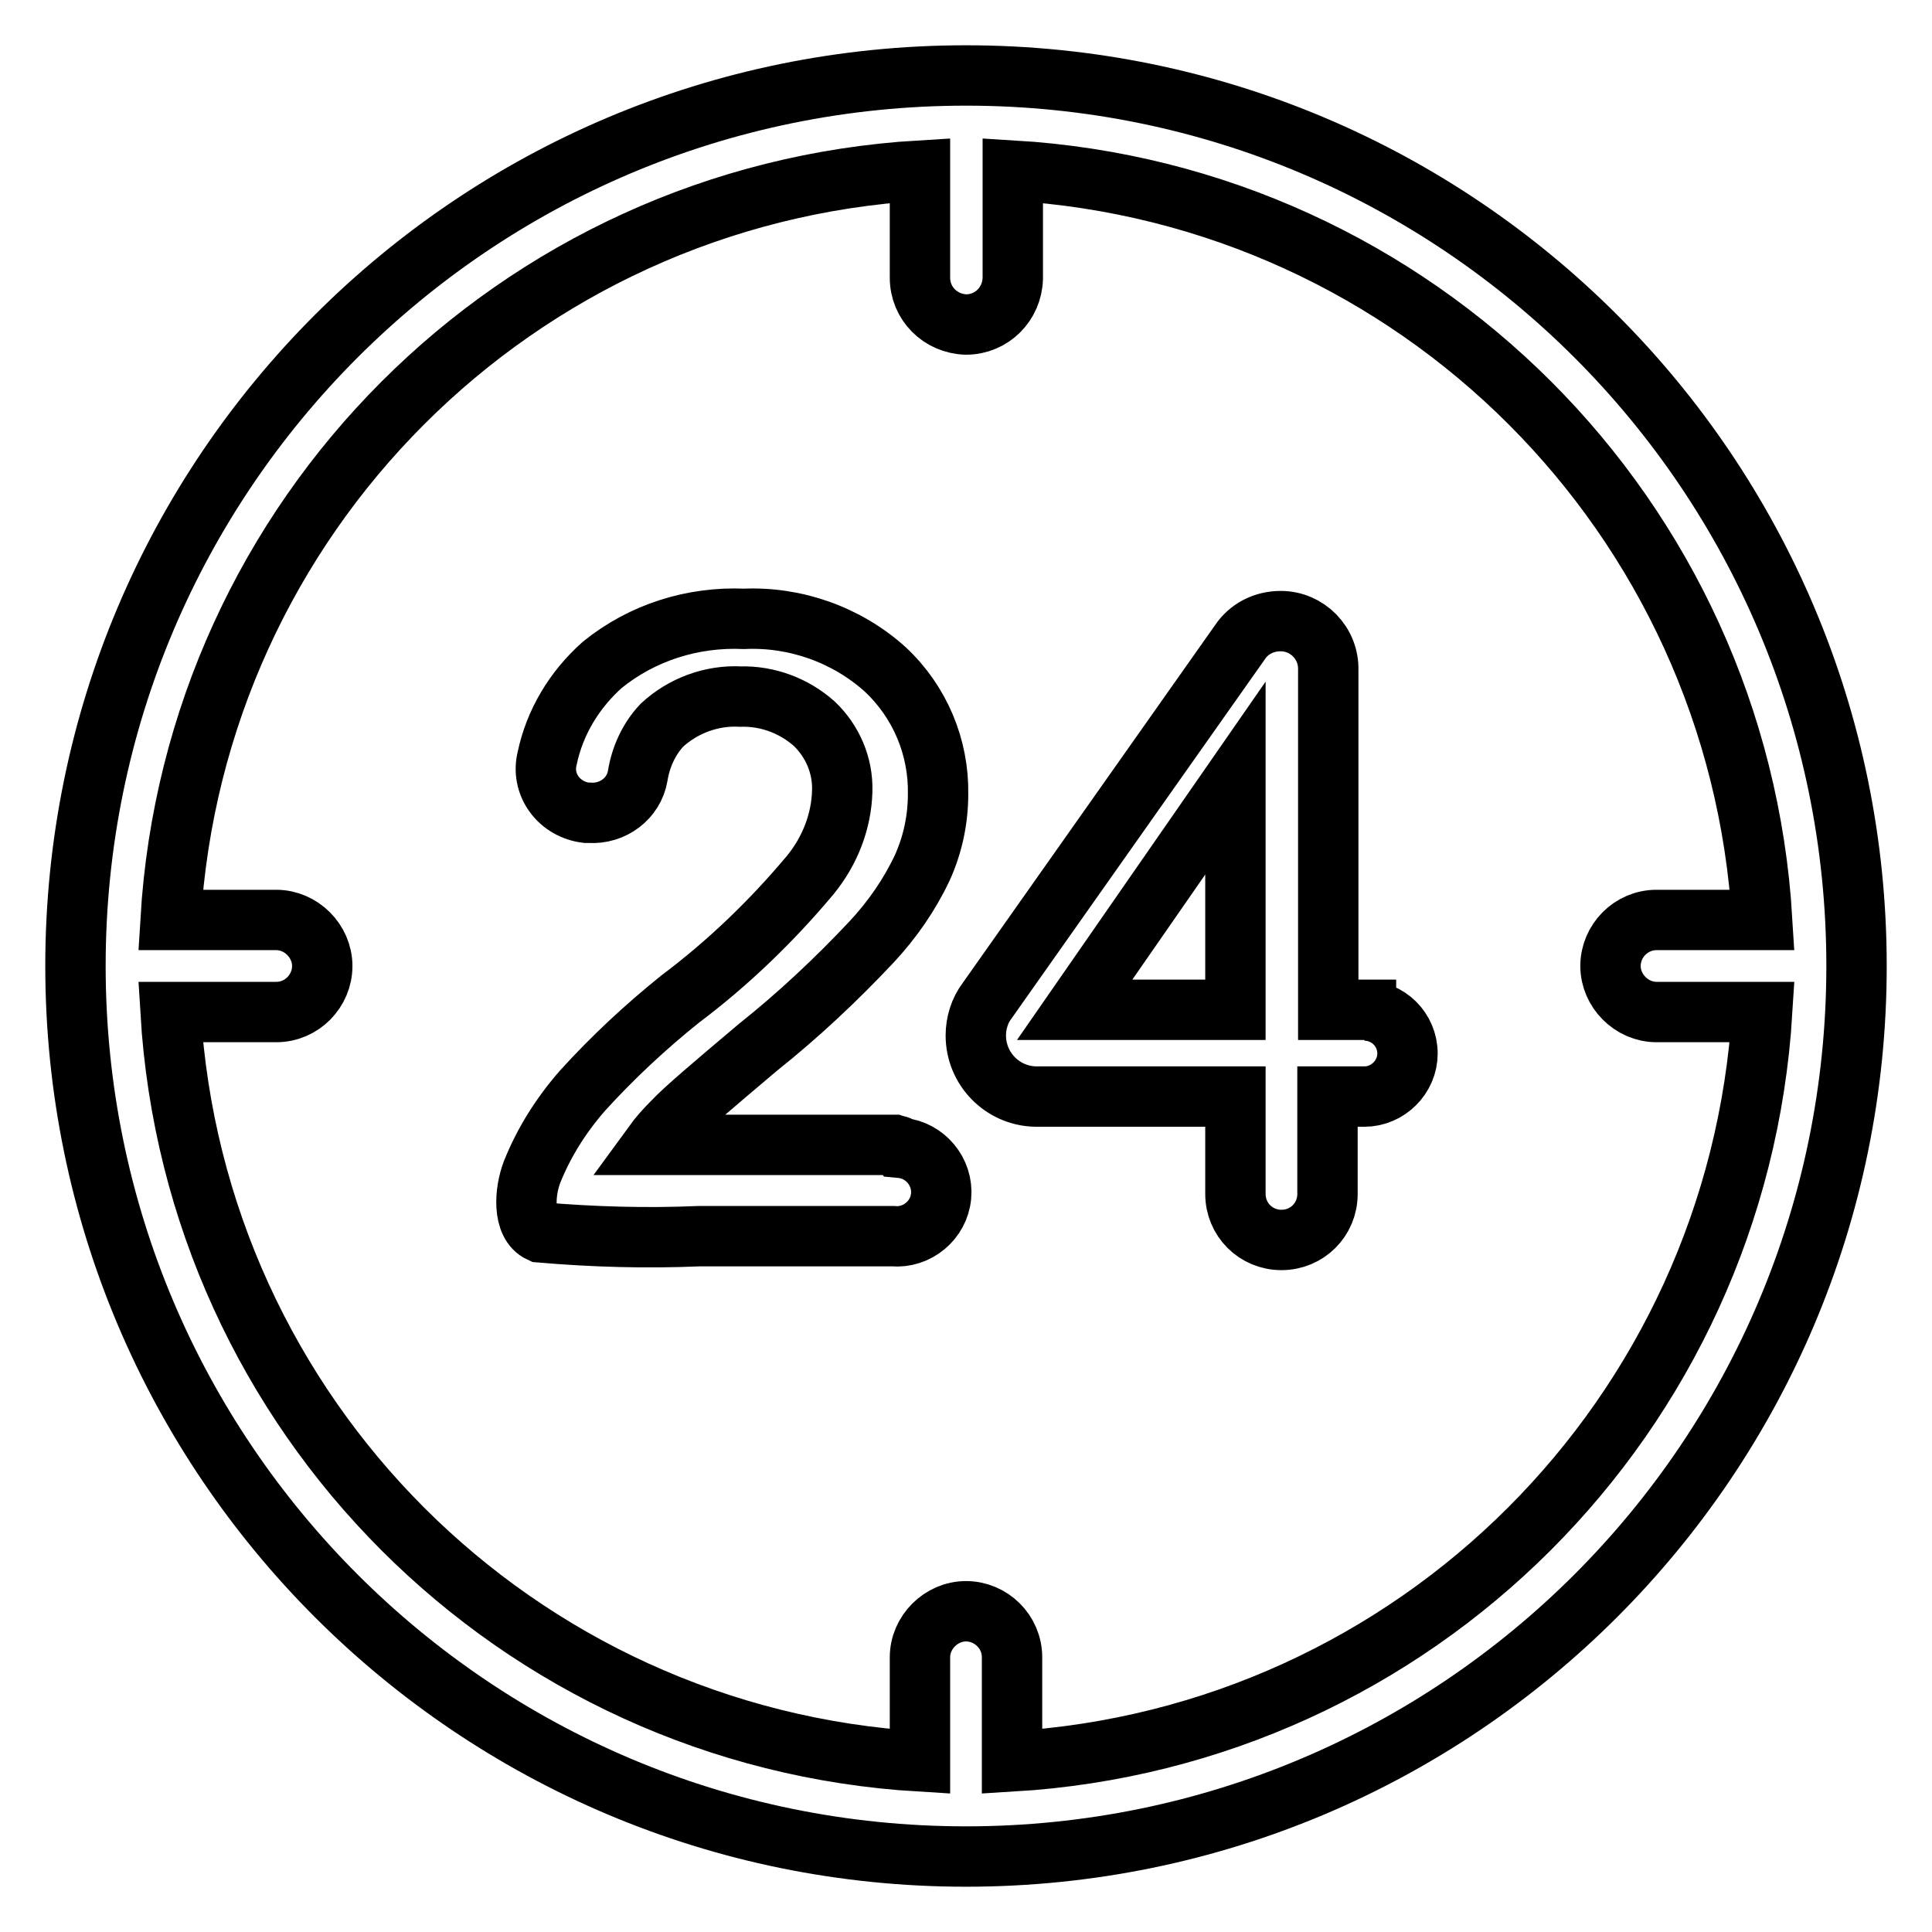 <?xml version="1.0" encoding="utf-8"?>
<!-- Svg Vector Icons : http://www.onlinewebfonts.com/icon -->
<!DOCTYPE svg PUBLIC "-//W3C//DTD SVG 1.1//EN" "http://www.w3.org/Graphics/SVG/1.1/DTD/svg11.dtd">
<svg version="1.1" xmlns="http://www.w3.org/2000/svg" xmlns:xlink="http://www.w3.org/1999/xlink" x="0px" y="0px" viewBox="0 0 256 256" enable-background="new 0 0 256 256" xml:space="preserve">
<g> <path stroke-width="8" fill-opacity="0" stroke="#000000"  d="M128,10C62.8,10,10,62.8,10,128c0,65.2,52.8,118,118,118c65.2,0,118-52.8,118-118C246,62.8,193.2,10,128,10 L128,10z M134.1,233.4v-13.8c0-3.4-2.8-6.1-6.1-6.1s-6.1,2.8-6.1,6.1v13.8c-53.5-3.2-96.1-45.8-99.3-99.3h14c3.4,0,6.1-2.8,6.1-6.1 s-2.8-6.1-6.1-6.1h-14c3.2-53.5,45.8-96.1,99.3-99.3v14.2c0,3.4,2.7,6.1,6.1,6.2c3.4,0,6.1-2.7,6.2-6.1c0,0,0,0,0,0V22.6 c53.5,3.2,96.1,45.8,99.3,99.3h-14c-3.4,0-6.1,2.8-6.1,6.1s2.8,6.1,6.1,6.1h14C230.2,187.6,187.6,230.2,134.1,233.4L134.1,233.4z  M118.5,151.7h-32c0.8-1.1,1.7-2.1,2.7-3.1c1.6-1.7,5.4-4.9,11.2-9.8c5.4-4.3,10.4-9,15.1-14c2.7-2.9,5-6.2,6.7-9.8 c1.4-3.1,2.1-6.4,2.1-9.8c0.1-6.2-2.4-12.2-7-16.5c-5.1-4.6-11.9-7-18.7-6.7c-6.8-0.3-13.5,1.8-18.8,6.1c-3.7,3.3-6.3,7.6-7.3,12.4 c-0.4,1.6-0.1,3.3,0.9,4.7c1,1.4,2.6,2.3,4.3,2.5h0.4c3.1,0.2,5.9-1.9,6.4-4.9c0.4-2.5,1.5-4.9,3.2-6.7c2.8-2.6,6.6-4,10.4-3.8 c3.6-0.1,7.1,1.2,9.8,3.6c2.4,2.3,3.8,5.5,3.7,8.9c-0.1,4-1.6,7.9-4.2,11.1c-5.1,6.1-10.9,11.7-17.3,16.5 c-4.6,3.7-8.9,7.7-12.9,12.1c-2.8,3.2-5.1,6.8-6.7,10.8c-1,2.6-1.3,6.9,1.1,8c7,0.6,14,0.8,21,0.5h25.7c3.2,0.3,6.1-2.1,6.4-5.3 c0.3-3.2-2.1-6.1-5.3-6.4C119.2,151.8,118.8,151.8,118.5,151.7L118.5,151.7z M181,133.8H176v-45c0.1-3.6-2.8-6.5-6.3-6.5 c-2.2,0-4.2,1-5.4,2.8l-33.5,47.5c-1,1.3-1.5,3-1.5,4.6c0,4.4,3.5,8,7.9,8.1h26.5v12.9c0,3.4,2.7,6.1,6.1,6.1s6.1-2.7,6.1-6.1 v-12.9h4.9c3.1,0,5.7-2.6,5.7-5.7c0-3.2-2.6-5.7-5.7-5.7H181z M163.7,103.1v30.7h-21.3L163.7,103.1z"/></g>
</svg>
